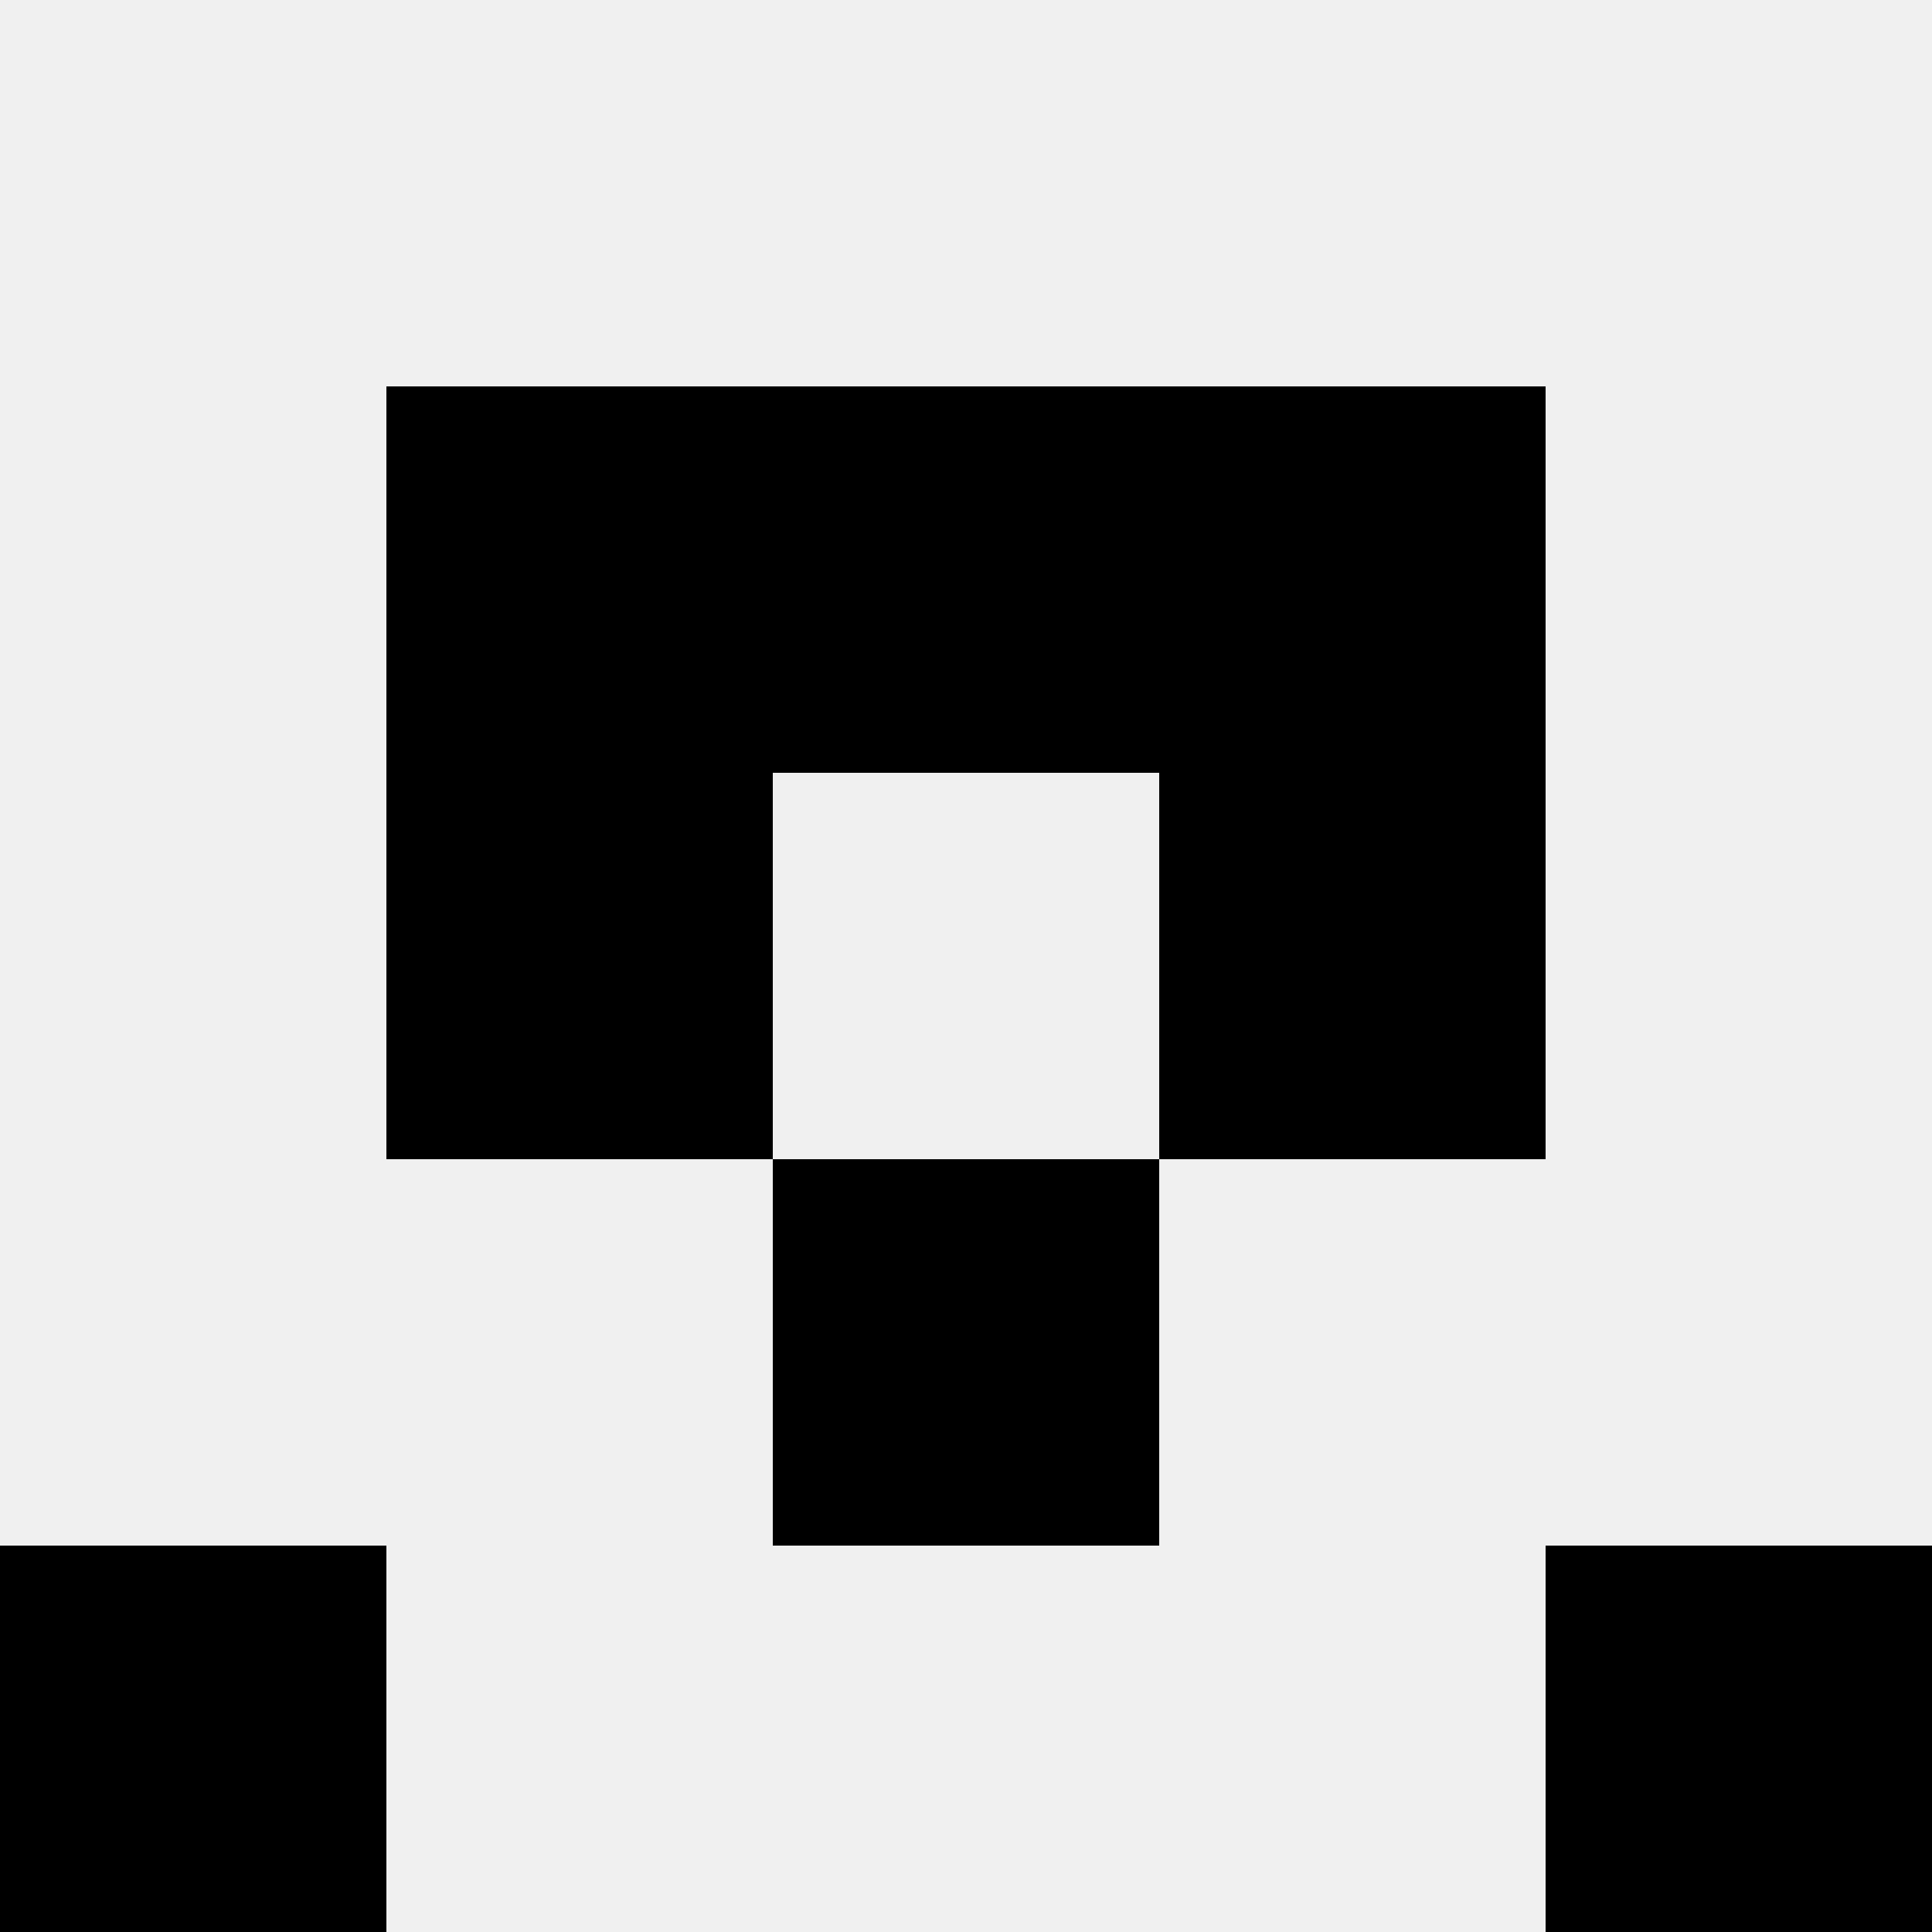 <svg width='80' height='80' xmlns='http://www.w3.org/2000/svg'><rect width='100%' height='100%' fill='#f0f0f0'/><rect x='16' y='16' width='16' height='16' fill='hsl(169, 70%, 50%)' /><rect x='48' y='16' width='16' height='16' fill='hsl(169, 70%, 50%)' /><rect x='32' y='16' width='16' height='16' fill='hsl(169, 70%, 50%)' /><rect x='32' y='16' width='16' height='16' fill='hsl(169, 70%, 50%)' /><rect x='16' y='32' width='16' height='16' fill='hsl(169, 70%, 50%)' /><rect x='48' y='32' width='16' height='16' fill='hsl(169, 70%, 50%)' /><rect x='32' y='48' width='16' height='16' fill='hsl(169, 70%, 50%)' /><rect x='32' y='48' width='16' height='16' fill='hsl(169, 70%, 50%)' /><rect x='0' y='64' width='16' height='16' fill='hsl(169, 70%, 50%)' /><rect x='64' y='64' width='16' height='16' fill='hsl(169, 70%, 50%)' /></svg>